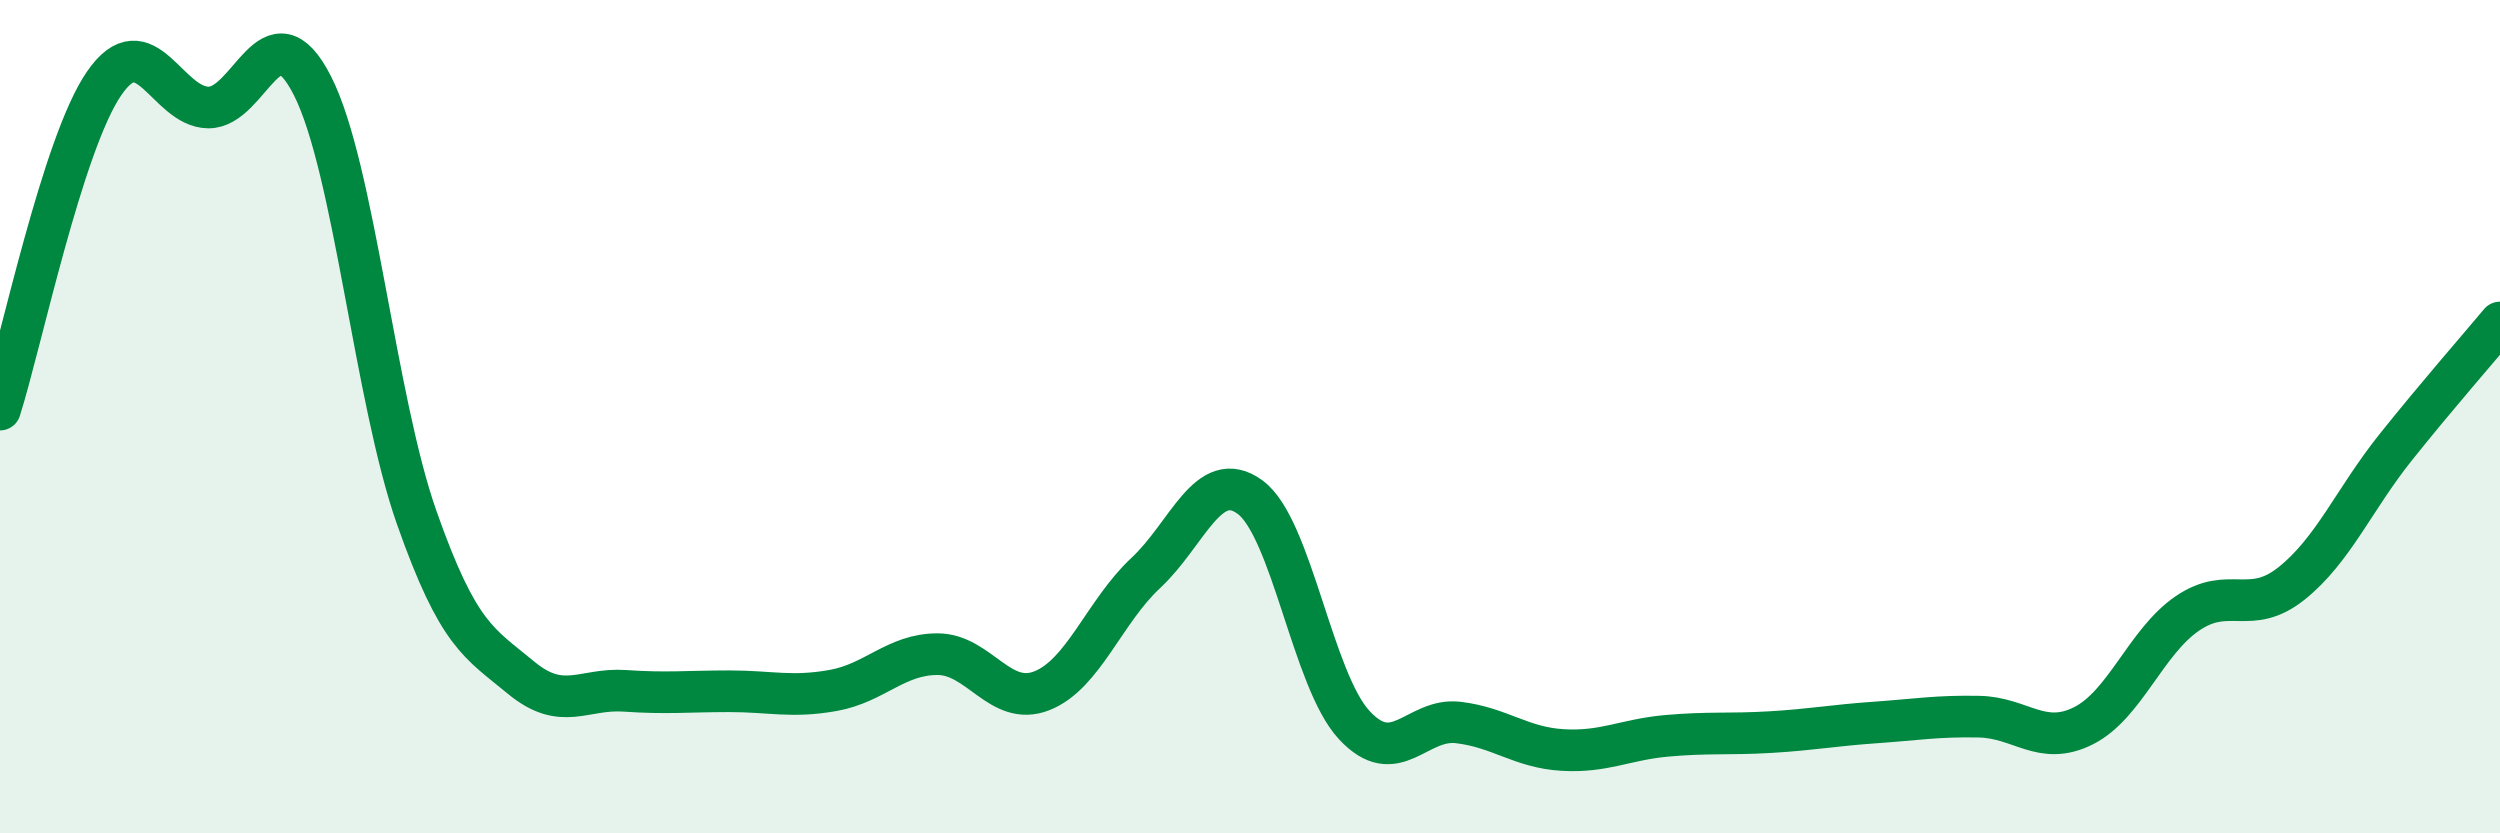 
    <svg width="60" height="20" viewBox="0 0 60 20" xmlns="http://www.w3.org/2000/svg">
      <path
        d="M 0,9.83 C 0.5,8.26 1.5,3.45 2.5,2 C 3.5,0.55 4,2.57 5,2.58 C 6,2.59 6.5,0.09 7.5,2.06 C 8.5,4.03 9,9.58 10,12.42 C 11,15.26 11.5,15.43 12.5,16.26 C 13.5,17.09 14,16.51 15,16.58 C 16,16.65 16.5,16.59 17.5,16.59 C 18.5,16.59 19,16.75 20,16.57 C 21,16.39 21.5,15.7 22.5,15.7 C 23.5,15.7 24,16.97 25,16.58 C 26,16.19 26.5,14.68 27.5,13.75 C 28.5,12.82 29,11.2 30,11.93 C 31,12.66 31.5,16.32 32.5,17.4 C 33.5,18.48 34,17.22 35,17.34 C 36,17.46 36.5,17.94 37.5,18 C 38.5,18.06 39,17.75 40,17.66 C 41,17.57 41.5,17.63 42.5,17.57 C 43.5,17.51 44,17.41 45,17.34 C 46,17.27 46.5,17.18 47.5,17.2 C 48.5,17.22 49,17.92 50,17.42 C 51,16.92 51.5,15.4 52.5,14.72 C 53.5,14.04 54,14.8 55,14 C 56,13.2 56.5,11.98 57.5,10.73 C 58.5,9.48 59.5,8.34 60,7.74L60 20L0 20Z"
        fill="#008740"
        opacity="0.1"
        stroke-linecap="round"
        stroke-linejoin="round"
      />
      <path
        d="M 0,9.83 C 0.5,8.26 1.5,3.45 2.5,2 C 3.5,0.55 4,2.57 5,2.58 C 6,2.59 6.5,0.09 7.5,2.06 C 8.5,4.03 9,9.58 10,12.42 C 11,15.26 11.5,15.43 12.5,16.26 C 13.5,17.09 14,16.51 15,16.58 C 16,16.65 16.5,16.59 17.5,16.59 C 18.5,16.59 19,16.75 20,16.57 C 21,16.39 21.5,15.7 22.5,15.7 C 23.5,15.7 24,16.97 25,16.58 C 26,16.19 26.5,14.68 27.5,13.75 C 28.5,12.82 29,11.2 30,11.93 C 31,12.66 31.5,16.32 32.5,17.4 C 33.5,18.48 34,17.22 35,17.34 C 36,17.46 36.5,17.94 37.5,18 C 38.5,18.06 39,17.75 40,17.66 C 41,17.57 41.5,17.63 42.5,17.57 C 43.5,17.51 44,17.41 45,17.34 C 46,17.27 46.5,17.18 47.5,17.2 C 48.5,17.22 49,17.92 50,17.42 C 51,16.92 51.5,15.4 52.5,14.72 C 53.5,14.04 54,14.8 55,14 C 56,13.2 56.5,11.98 57.5,10.73 C 58.5,9.48 59.5,8.34 60,7.74"
        stroke="#008740"
        stroke-width="1"
        fill="none"
        stroke-linecap="round"
        stroke-linejoin="round"
      />
    </svg>
  